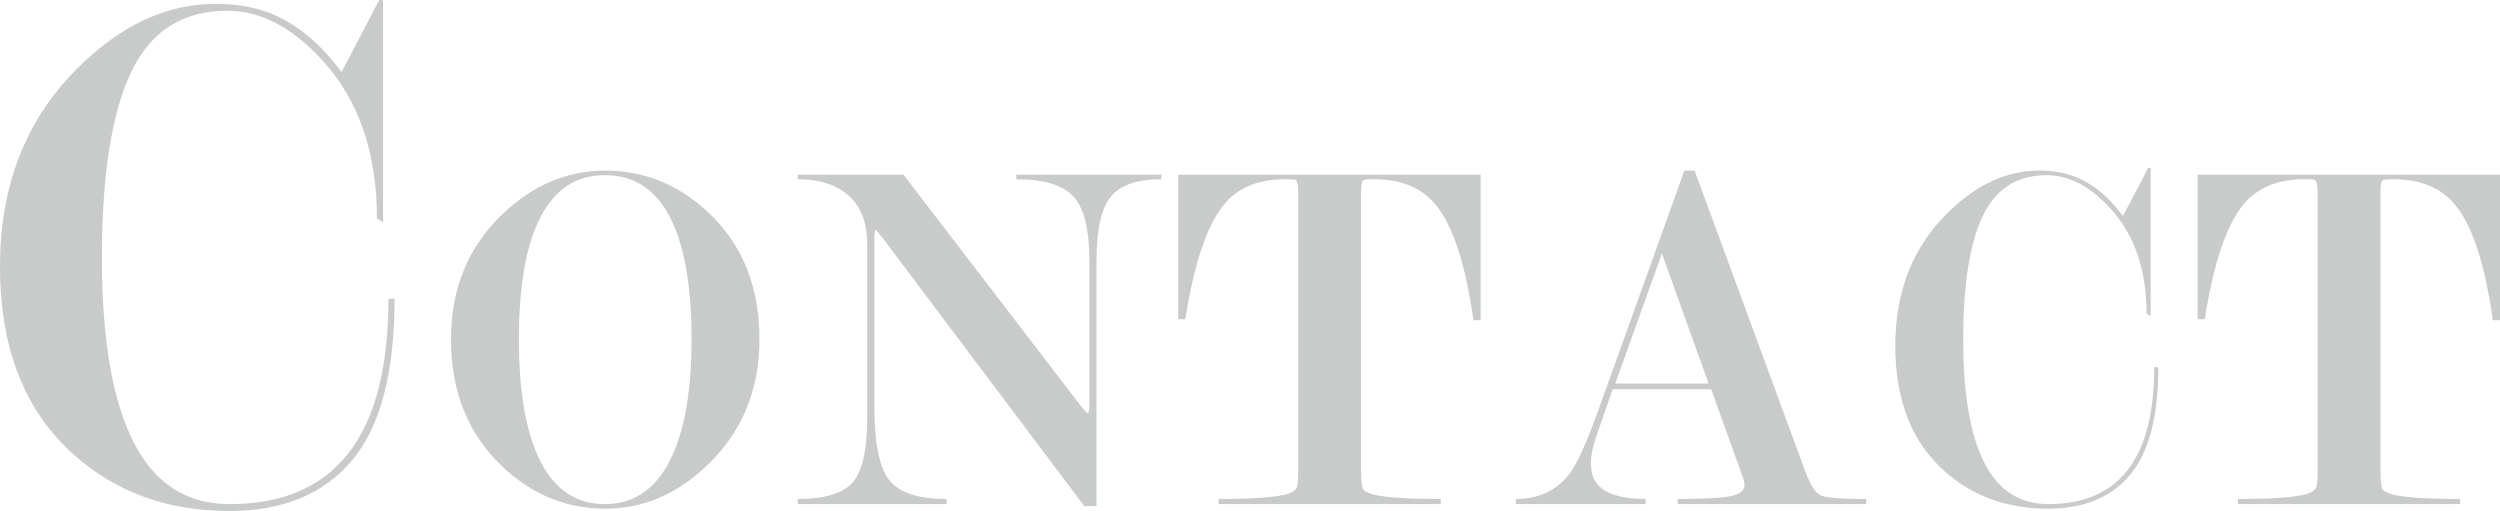 <?xml version="1.0" encoding="utf-8"?>
<!-- Generator: Adobe Illustrator 27.7.0, SVG Export Plug-In . SVG Version: 6.00 Build 0)  -->
<svg version="1.0" id="レイヤー_1" xmlns="http://www.w3.org/2000/svg" xmlns:xlink="http://www.w3.org/1999/xlink" x="0px"
	 y="0px" viewBox="0 0 367.121 75.037" style="enable-background:new 0 0 367.121 75.037;" xml:space="preserve">
<g>
	<path style="fill:#C9CACA;" d="M57.938,43.875c0,10.876-2.081,18.787-6.243,23.737c-4.163,4.95-10.182,7.425-18.057,7.425
		c-8.926,0-16.464-2.7-22.612-8.1C3.674,60.488,0,51.226,0,39.15c0-11.774,3.72-21.411,11.159-28.912
		c6.388-6.449,13.226-9.675,20.515-9.675c3.532,0,6.613,0.638,9.245,1.912c3.38,1.651,6.461,4.351,9.242,8.101L55.688,0h0.562
		v32.625l-0.899-0.562c0-9.64-2.671-17.372-8.011-23.201c-4.437-4.857-9.1-7.286-13.988-7.286c-6.543,0-11.243,3.015-14.102,9.042
		c-2.858,6.029-4.287,15.108-4.287,27.239c0,11.907,1.541,20.91,4.625,27.014c3.083,6.104,7.781,9.154,14.099,9.154
		c7.145,0,12.636-2.099,16.471-6.3c4.587-4.95,6.881-12.898,6.881-23.85H57.938z"/>
	<path style="fill:#C9CACA;" d="M111.524,49.8c0,7.35-2.475,13.451-7.425,18.3c-4.5,4.4-9.575,6.601-15.225,6.601
		c-5.751,0-10.826-2.101-15.226-6.301C68.7,63.65,66.225,57.45,66.225,49.8c0-7.35,2.476-13.425,7.425-18.225
		c4.5-4.351,9.574-6.525,15.226-6.525c5.749,0,10.824,2.075,15.225,6.225C109.05,35.976,111.524,42.15,111.524,49.8z M101.55,49.837
		c0-7.887-1.06-13.877-3.179-17.972c-2.118-4.093-5.297-6.141-9.534-6.141c-4.188,0-7.34,2.048-9.459,6.141
		C77.259,35.96,76.2,41.95,76.2,49.837c0,7.789,1.059,13.767,3.178,17.935c2.119,4.169,5.271,6.252,9.459,6.252
		c4.137,0,7.29-2.083,9.46-6.252C100.465,63.604,101.55,57.626,101.55,49.837z"/>
	<path style="fill:#C9CACA;" d="M159.974,59.171V38.275c0-4.559-0.776-7.69-2.325-9.394c-1.551-1.704-4.35-2.556-8.4-2.556v-0.676
		h21.301v0.676c-3.551,0-6.026,0.852-7.426,2.555c-1.4,1.702-2.1,4.832-2.1,9.389v36.057h-1.8l-29.78-39.601l-0.821-0.975
		c-0.149,0-0.224,0.451-0.224,1.353v24.496c0,5.511,0.745,9.168,2.238,10.972c1.493,1.804,4.279,2.704,8.36,2.704v0.75h-21.849
		v-0.75c3.9,0,6.574-0.801,8.025-2.406c1.449-1.605,2.175-4.766,2.175-9.481V35.806c0-2.81-0.75-5.016-2.25-6.621
		c-1.8-1.906-4.451-2.859-7.95-2.859v-0.676h15.525l25.883,33.75c0.646,0.851,1.043,1.275,1.193,1.275
		C159.898,60.675,159.974,60.175,159.974,59.171z"/>
	<path style="fill:#C9CACA;" d="M217.423,25.649v21.375h-1.051c-1.15-8.18-2.975-13.8-5.475-16.86
		c-2.051-2.56-5.075-3.839-9.075-3.839c-1.001,0-1.55,0.05-1.649,0.149c-0.201,0.151-0.301,0.804-0.301,1.957v40.63
		c0,1.455,0.1,2.383,0.301,2.783c0.1,0.202,0.449,0.415,1.05,0.641c0.6,0.226,1.749,0.414,3.45,0.564
		c1.699,0.15,3.999,0.225,6.899,0.225v0.75h-32.625v-0.75c2.851,0,5.125-0.074,6.825-0.225c1.699-0.15,2.85-0.339,3.45-0.564
		c0.6-0.226,0.986-0.502,1.162-0.828c0.175-0.325,0.263-1.191,0.263-2.596V28.507c0-1.303-0.15-2.006-0.45-2.107
		c-0.149-0.049-0.675-0.074-1.575-0.074c-3.899,0-6.875,1.255-8.925,3.764c-2.501,3.111-4.376,8.707-5.625,16.786h-1.05V25.649
		H217.423z"/>
	<path style="fill:#C9CACA;" d="M251.278,57.15h-14.453l-2.31,6.631c-0.597,1.658-0.894,3.09-0.894,4.295
		c0,1.858,0.7,3.189,2.101,3.994c1.399,0.804,3.375,1.205,5.925,1.205v0.75h-19.05v-0.75c3.45,0,6.124-1.302,8.024-3.905
		c1.051-1.452,2.4-4.457,4.051-9.015l12.675-35.305h1.5l16.2,44.018c0.75,2.055,1.5,3.27,2.25,3.645s3,0.562,6.75,0.562v0.75
		h-27.676v-0.75c3.75,0,6.325-0.137,7.726-0.413c1.399-0.276,2.1-0.842,2.1-1.696l-0.149-0.753L251.278,57.15z M250.905,56.325
		l-6.854-19.096l-6.853,19.096H250.905z"/>
	<path style="fill:#C9CACA;" d="M316.946,53.925c0,7.25-1.388,12.525-4.162,15.825c-2.775,3.3-6.788,4.95-12.038,4.95
		c-5.95,0-10.976-1.801-15.075-5.4c-4.9-4.3-7.35-10.475-7.35-18.525c0-7.849,2.479-14.275,7.439-19.275
		c4.258-4.3,8.816-6.45,13.677-6.45c2.354,0,4.408,0.426,6.163,1.275c2.253,1.1,4.308,2.9,6.161,5.399l3.685-7.05h0.375v21.75
		l-0.6-0.375c0-6.427-1.78-11.582-5.341-15.468c-2.958-3.237-6.066-4.858-9.325-4.858c-4.362,0-7.496,2.01-9.401,6.028
		c-1.905,4.019-2.858,10.072-2.858,18.159c0,7.938,1.028,13.94,3.084,18.01c2.055,4.068,5.188,6.103,9.399,6.103
		c4.763,0,8.423-1.398,10.98-4.199c3.058-3.301,4.587-8.6,4.587-15.9H316.946z"/>
	<path style="fill:#C9CACA;" d="M367.121,25.649v21.375h-1.051c-1.15-8.18-2.975-13.8-5.475-16.86
		c-2.051-2.56-5.075-3.839-9.075-3.839c-1.001,0-1.55,0.05-1.649,0.149c-0.201,0.151-0.301,0.804-0.301,1.957v40.63
		c0,1.455,0.1,2.383,0.301,2.783c0.1,0.202,0.449,0.415,1.05,0.641c0.6,0.226,1.749,0.414,3.45,0.564
		c1.699,0.15,3.999,0.225,6.899,0.225v0.75h-32.625v-0.75c2.851,0,5.125-0.074,6.825-0.225c1.699-0.15,2.85-0.339,3.45-0.564
		c0.6-0.226,0.986-0.502,1.162-0.828c0.175-0.325,0.263-1.191,0.263-2.596V28.507c0-1.303-0.15-2.006-0.45-2.107
		c-0.149-0.049-0.675-0.074-1.575-0.074c-3.899,0-6.875,1.255-8.925,3.764c-2.501,3.111-4.376,8.707-5.625,16.786h-1.05V25.649
		H367.121z"/>
</g>
</svg>
